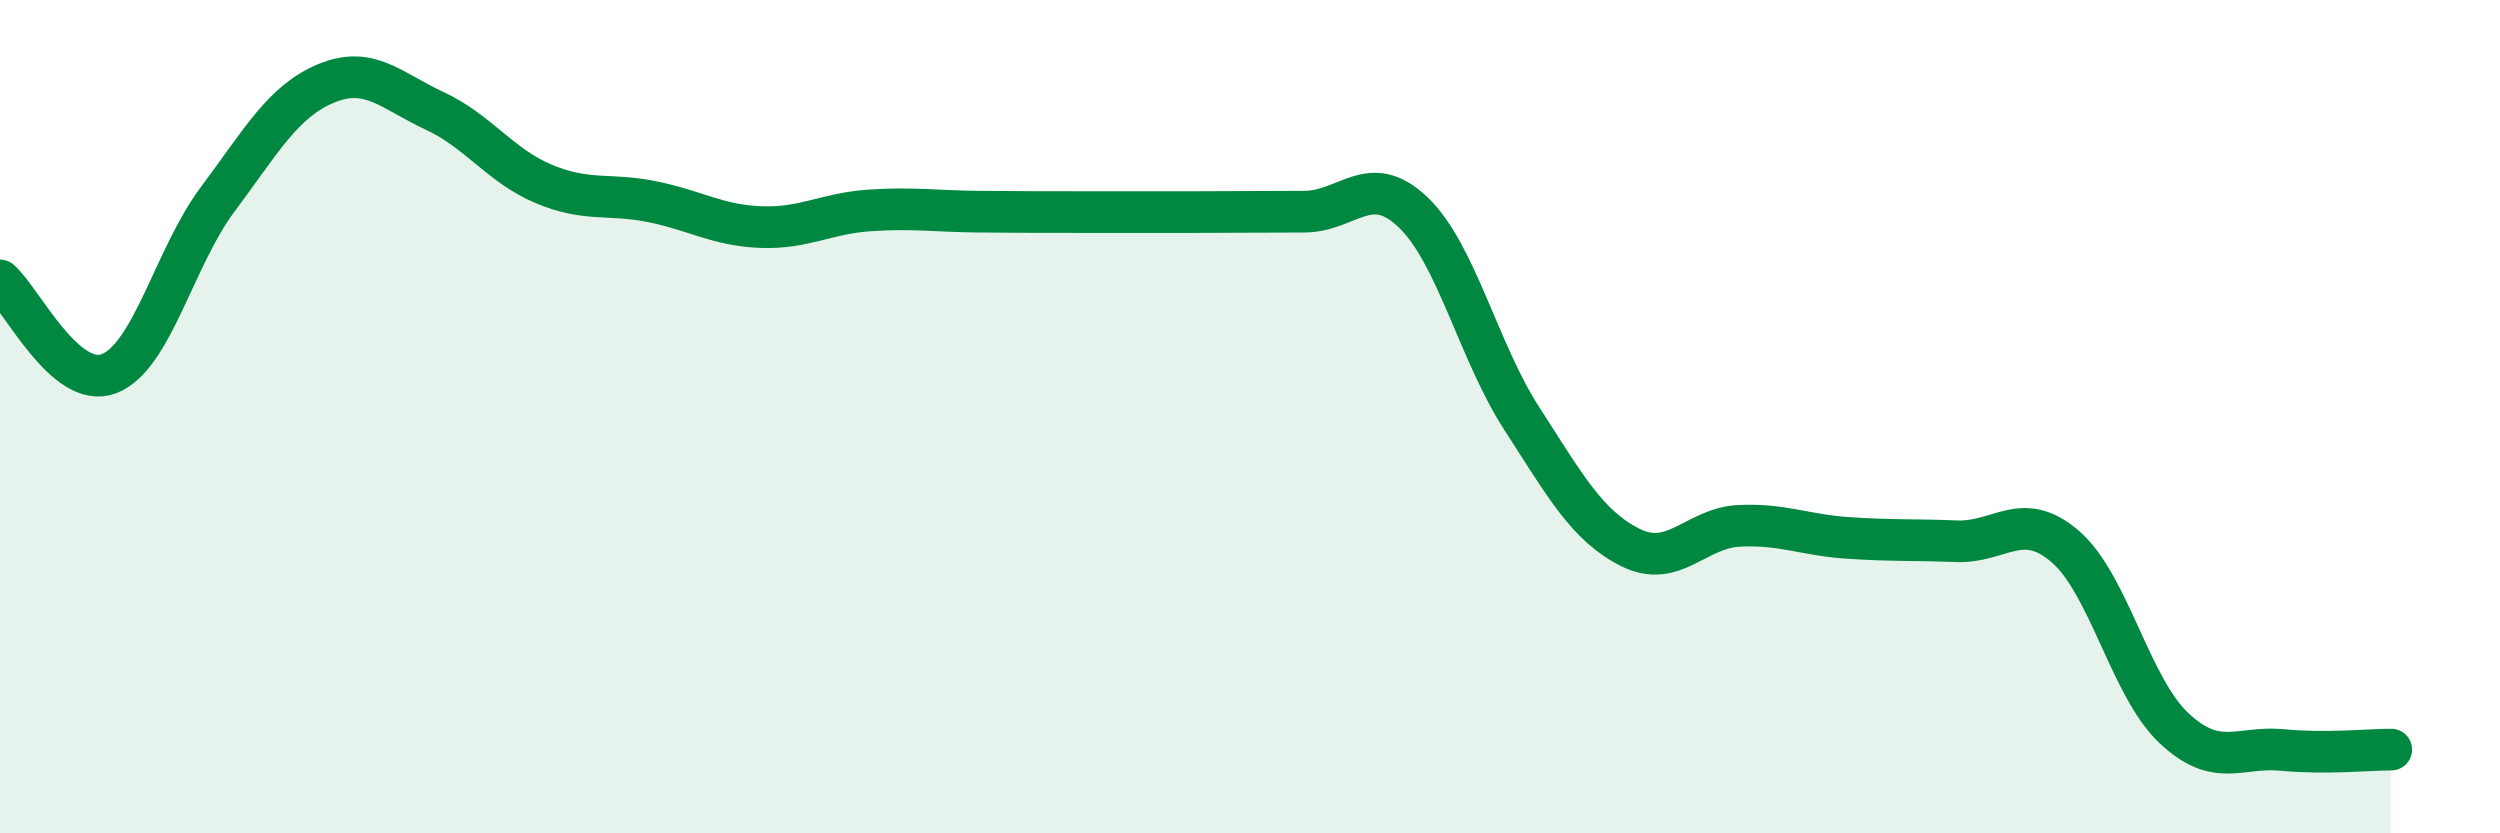 
    <svg width="60" height="20" viewBox="0 0 60 20" xmlns="http://www.w3.org/2000/svg">
      <path
        d="M 0,6.73 C 0.52,7.18 1.57,9.36 2.61,8.97 C 3.65,8.58 4.18,6.18 5.22,4.79 C 6.26,3.4 6.79,2.43 7.83,2 C 8.87,1.57 9.39,2.18 10.43,2.66 C 11.47,3.14 12,3.97 13.04,4.41 C 14.08,4.85 14.61,4.63 15.65,4.84 C 16.69,5.05 17.22,5.41 18.26,5.45 C 19.3,5.49 19.83,5.12 20.87,5.05 C 21.91,4.98 22.44,5.07 23.48,5.08 C 24.52,5.09 25.05,5.09 26.09,5.09 C 27.13,5.09 27.66,5.09 28.7,5.09 C 29.74,5.09 30.26,5.08 31.3,5.08 C 32.34,5.08 32.87,4.1 33.91,5.09 C 34.95,6.08 35.48,8.43 36.52,10.04 C 37.56,11.65 38.09,12.62 39.13,13.14 C 40.17,13.66 40.7,12.67 41.74,12.62 C 42.78,12.57 43.31,12.84 44.35,12.91 C 45.39,12.98 45.92,12.95 46.96,12.99 C 48,13.03 48.53,12.22 49.57,13.12 C 50.61,14.02 51.13,16.49 52.17,17.47 C 53.21,18.45 53.74,17.9 54.78,18 C 55.82,18.1 56.87,17.99 57.39,17.99L57.39 20L0 20Z"
        fill="#008740"
        opacity="0.1"
        stroke-linecap="round"
        stroke-linejoin="round"
      />
      <path
        d="M 0,6.73 C 0.52,7.18 1.57,9.36 2.61,8.97 C 3.65,8.58 4.18,6.18 5.22,4.79 C 6.26,3.4 6.79,2.43 7.83,2 C 8.87,1.57 9.39,2.18 10.43,2.66 C 11.47,3.14 12,3.97 13.04,4.41 C 14.08,4.85 14.61,4.63 15.65,4.84 C 16.69,5.05 17.22,5.41 18.26,5.45 C 19.3,5.49 19.83,5.12 20.87,5.05 C 21.91,4.98 22.44,5.07 23.48,5.08 C 24.52,5.09 25.05,5.09 26.09,5.09 C 27.13,5.09 27.66,5.09 28.7,5.09 C 29.74,5.09 30.26,5.08 31.3,5.08 C 32.34,5.08 32.87,4.1 33.91,5.09 C 34.95,6.08 35.48,8.43 36.52,10.04 C 37.56,11.65 38.09,12.62 39.13,13.14 C 40.17,13.66 40.7,12.67 41.74,12.62 C 42.78,12.57 43.31,12.84 44.35,12.91 C 45.39,12.98 45.92,12.95 46.96,12.99 C 48,13.03 48.53,12.22 49.57,13.12 C 50.61,14.02 51.13,16.49 52.17,17.47 C 53.21,18.45 53.74,17.9 54.78,18 C 55.82,18.1 56.87,17.99 57.39,17.99"
        stroke="#008740"
        stroke-width="1"
        fill="none"
        stroke-linecap="round"
        stroke-linejoin="round"
      />
    </svg>
  